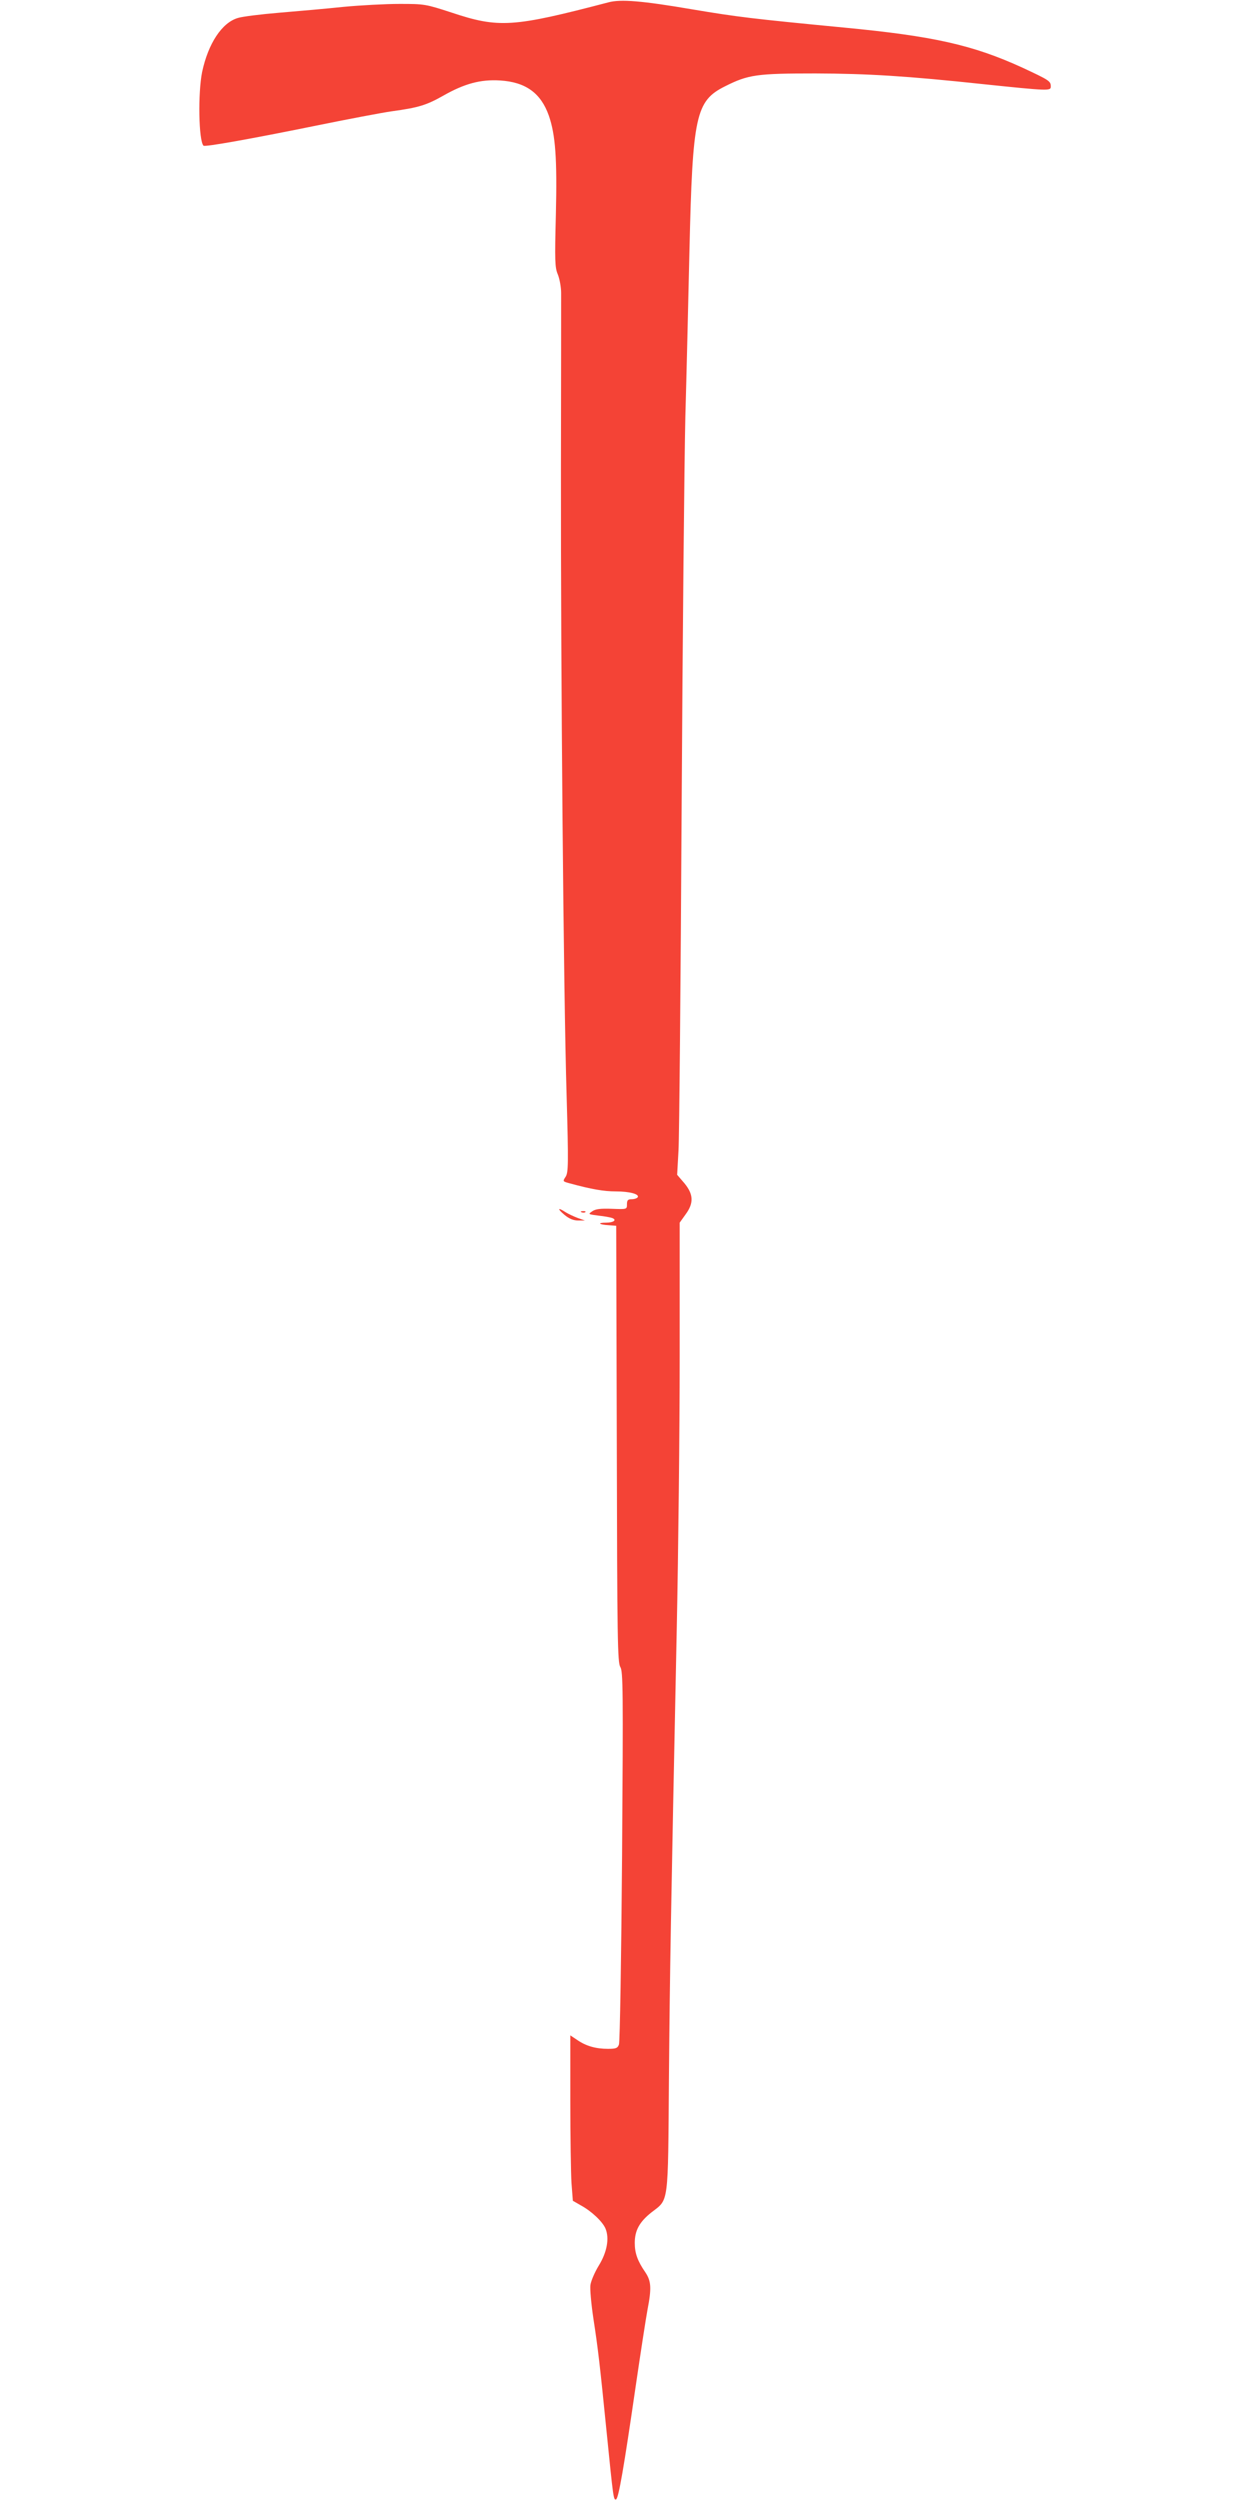 <?xml version="1.0" standalone="no"?>
<!DOCTYPE svg PUBLIC "-//W3C//DTD SVG 20010904//EN"
 "http://www.w3.org/TR/2001/REC-SVG-20010904/DTD/svg10.dtd">
<svg version="1.0" xmlns="http://www.w3.org/2000/svg"
 width="640pt" height="1280pt" viewBox="0 0 640 1280"
 preserveAspectRatio="xMidYMid meet">
<g transform="translate(0,1280) scale(0.1,-0.1)"
fill="#f44336" stroke="none">
<path d="M3115 12788 c-489 -128 -561 -133 -804 -52 -132 43 -138 44 -265 44
-72 0 -201 -7 -286 -15 -85 -9 -233 -22 -329 -30 -96 -8 -192 -20 -213 -27
-82 -24 -152 -131 -183 -276 -22 -108 -18 -353 7 -378 7 -7 233 33 563 100
176 36 356 70 400 76 138 19 178 31 266 81 108 61 189 83 289 77 131 -8 209
-64 250 -180 34 -98 43 -221 36 -508 -6 -235 -5 -270 10 -305 9 -22 17 -65 17
-95 0 -30 0 -437 -1 -905 -1 -1035 13 -2669 29 -3203 10 -354 9 -395 -5 -417
-16 -24 -15 -24 22 -34 110 -30 174 -41 234 -41 72 0 123 -14 113 -30 -3 -5
-17 -10 -31 -10 -19 0 -24 -5 -24 -26 0 -26 0 -26 -78 -23 -58 2 -83 -1 -100
-13 -22 -15 -21 -15 32 -22 30 -3 61 -9 70 -12 26 -10 8 -24 -31 -24 -47 0
-37 -10 13 -13 l39 -3 3 -1117 c2 -1001 4 -1120 18 -1142 14 -22 15 -116 9
-967 -4 -519 -11 -953 -16 -966 -7 -19 -16 -22 -56 -22 -62 0 -112 14 -157 45
l-36 24 0 -333 c0 -183 3 -374 6 -423 l7 -91 40 -23 c57 -31 112 -84 127 -119
21 -50 8 -122 -35 -191 -20 -33 -39 -77 -42 -98 -3 -20 4 -97 15 -171 24 -156
33 -234 67 -573 35 -348 36 -358 49 -354 13 4 40 161 101 581 25 171 52 346
60 389 22 113 19 148 -11 193 -40 58 -54 98 -54 150 0 64 24 108 86 157 89 69
84 29 89 689 5 565 9 795 40 2298 8 388 15 1014 15 1393 l0 687 30 42 c43 58
41 103 -6 160 l-37 43 7 125 c4 69 11 856 16 1750 5 894 14 1796 19 2005 6
209 15 593 21 852 16 692 32 766 182 841 119 60 163 66 463 66 269 -1 467 -13
860 -55 336 -35 345 -35 345 -12 0 28 -7 32 -146 97 -254 116 -454 161 -914
205 -468 45 -543 54 -775 93 -258 44 -367 53 -430 36z"/>
<path d="M2890 6580 c24 -20 46 -29 70 -29 l35 0 -37 13 c-21 8 -49 21 -63 30
-40 26 -43 18 -5 -14z"/>
<path d="M2978 6593 c7 -3 16 -2 19 1 4 3 -2 6 -13 5 -11 0 -14 -3 -6 -6z"/>
</g>
</svg>
